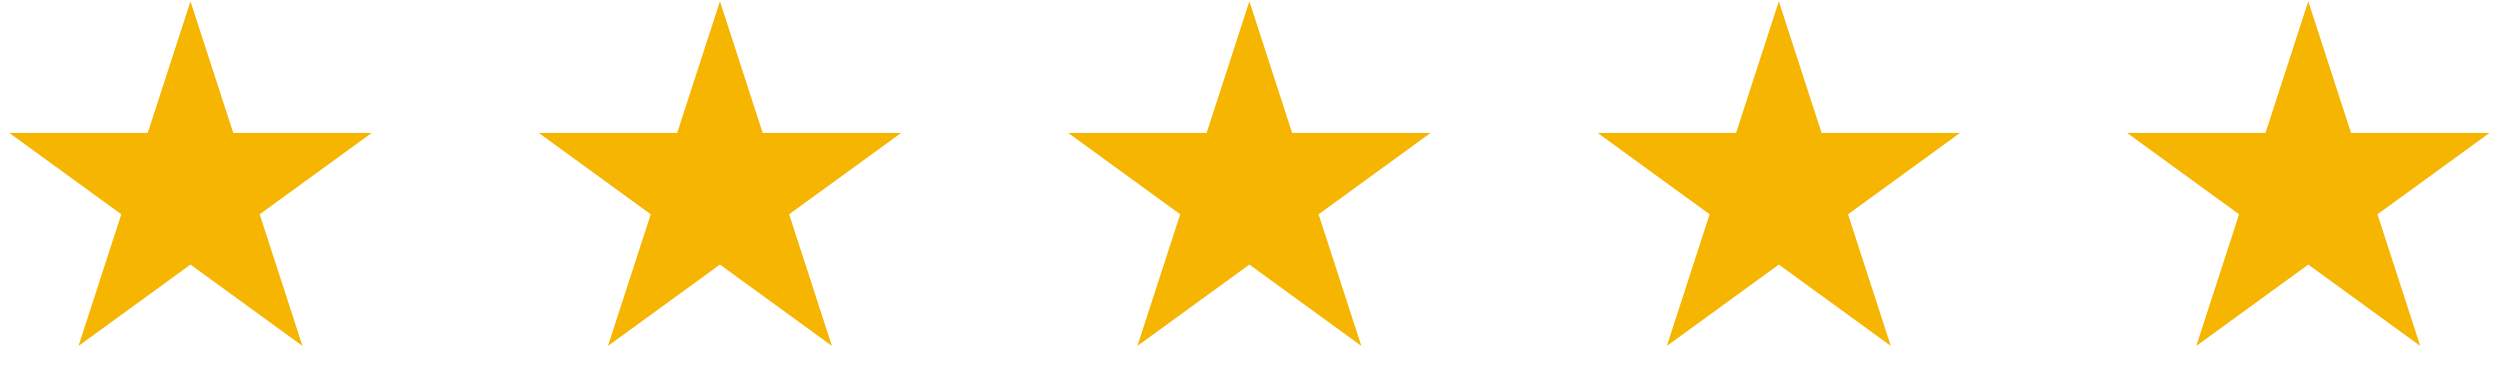 <svg xmlns="http://www.w3.org/2000/svg" width="1766" height="271" viewBox="0 0 1766 271" fill="none"><path d="M134.565 0.935L164.777 93.917H262.545L183.449 151.383L213.661 244.366L134.565 186.899L55.47 244.366L85.682 151.383L6.586 93.917H104.354L134.565 0.935Z" fill="#F6B500"></path><path d="M508.565 0.935L538.777 93.917H636.545L557.449 151.383L587.661 244.366L508.565 186.899L429.47 244.366L459.682 151.383L380.586 93.917H478.354L508.565 0.935Z" fill="#F6B500"></path><path d="M882.565 0.935L912.777 93.917H1010.54L931.449 151.383L961.661 244.366L882.565 186.899L803.47 244.366L833.682 151.383L754.586 93.917H852.354L882.565 0.935Z" fill="#F6B500"></path><path d="M1256.57 0.935L1286.78 93.917H1384.54L1305.45 151.383L1335.66 244.366L1256.57 186.899L1177.47 244.366L1207.68 151.383L1128.59 93.917H1226.35L1256.57 0.935Z" fill="#F6B500"></path><path d="M1630.57 0.935L1660.78 93.917H1758.54L1679.45 151.383L1709.66 244.366L1630.57 186.899L1551.47 244.366L1581.68 151.383L1502.59 93.917H1600.35L1630.57 0.935Z" fill="#F6B500"></path></svg>